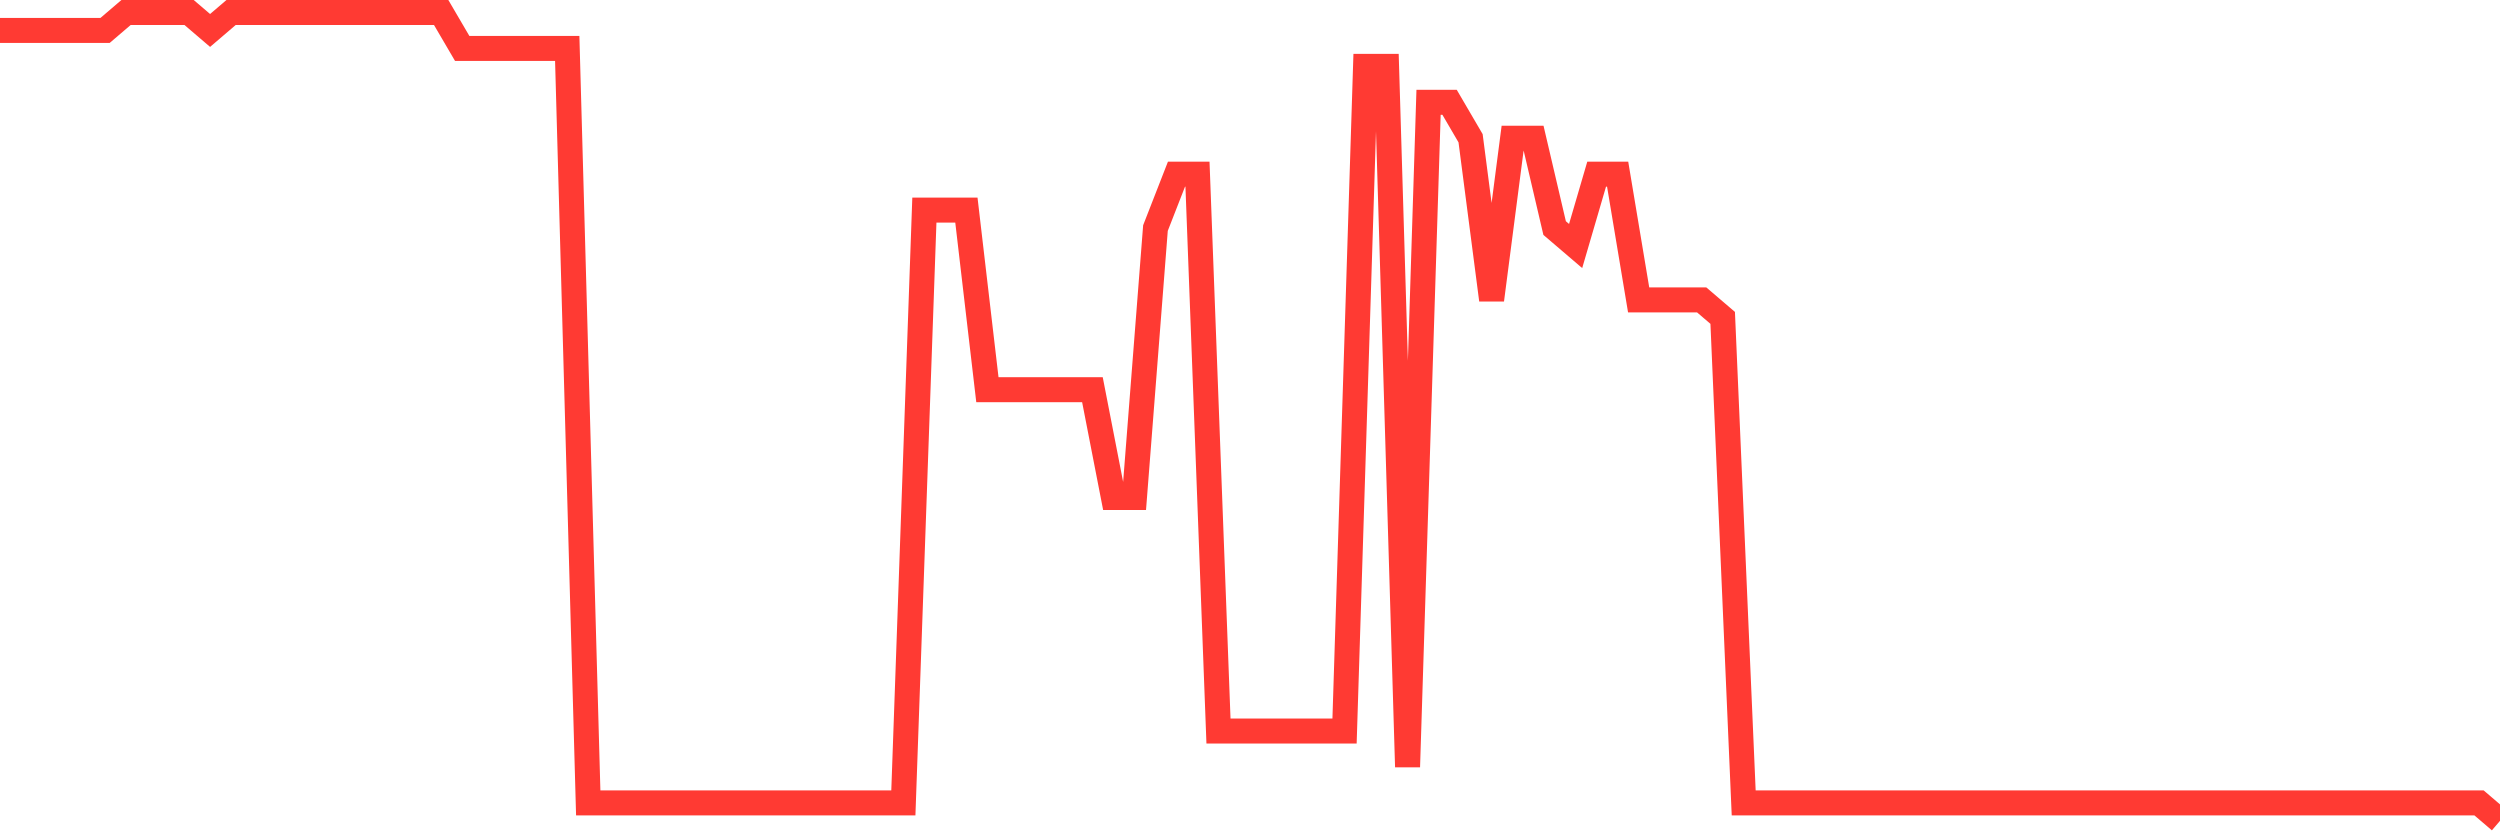 <svg
  xmlns="http://www.w3.org/2000/svg"
  xmlns:xlink="http://www.w3.org/1999/xlink"
  width="120"
  height="40"
  viewBox="0 0 120 40"
  preserveAspectRatio="none"
>
  <polyline
    points="0,1.462 1.008,1.462 2.017,1.462 3.025,1.462 4.034,1.462 5.042,1.462 6.05,0.6 7.059,0.6 8.067,0.6 9.076,0.6 10.084,1.462 11.092,0.6 12.101,0.6 13.109,0.6 14.118,0.6 15.126,0.6 16.134,0.6 17.143,0.6 18.151,0.6 19.16,0.6 20.168,0.6 21.176,0.6 22.185,2.324 23.193,2.324 24.202,2.324 25.21,2.324 26.218,2.324 27.227,2.324 28.235,38.538 29.244,38.538 30.252,38.538 31.261,38.538 32.269,38.538 33.277,38.538 34.286,38.538 35.294,38.538 36.303,38.538 37.311,38.538 38.319,38.538 39.328,38.538 40.336,38.538 41.345,38.538 42.353,38.538 43.361,38.538 44.37,10.084 45.378,10.084 46.387,10.084 47.395,18.707 48.403,18.707 49.412,18.707 50.42,18.707 51.429,18.707 52.437,18.707 53.445,23.88 54.454,23.88 55.462,10.947 56.471,8.36 57.479,8.36 58.487,35.089 59.496,35.089 60.504,35.089 61.513,35.089 62.521,35.089 63.529,35.089 64.538,35.089 65.546,3.187 66.555,3.187 67.563,36.813 68.571,4.911 69.58,4.911 70.588,6.636 71.597,14.396 72.605,6.636 73.613,6.636 74.622,10.947 75.63,11.809 76.639,8.36 77.647,8.36 78.655,14.396 79.664,14.396 80.672,14.396 81.681,14.396 82.689,15.258 83.697,38.538 84.706,38.538 85.714,38.538 86.723,38.538 87.731,38.538 88.739,38.538 89.748,38.538 90.756,38.538 91.765,38.538 92.773,38.538 93.782,38.538 94.79,38.538 95.798,38.538 96.807,38.538 97.815,38.538 98.824,38.538 99.832,38.538 100.84,38.538 101.849,38.538 102.857,38.538 103.866,38.538 104.874,38.538 105.882,38.538 106.891,38.538 107.899,38.538 108.908,38.538 109.916,38.538 110.924,38.538 111.933,38.538 112.941,38.538 113.95,38.538 114.958,38.538 115.966,38.538 116.975,38.538 117.983,38.538 118.992,38.538 120,39.4"
    fill="none"
    stroke="#ff3a33"
    stroke-width="1.2"
  >
  </polyline>
</svg>